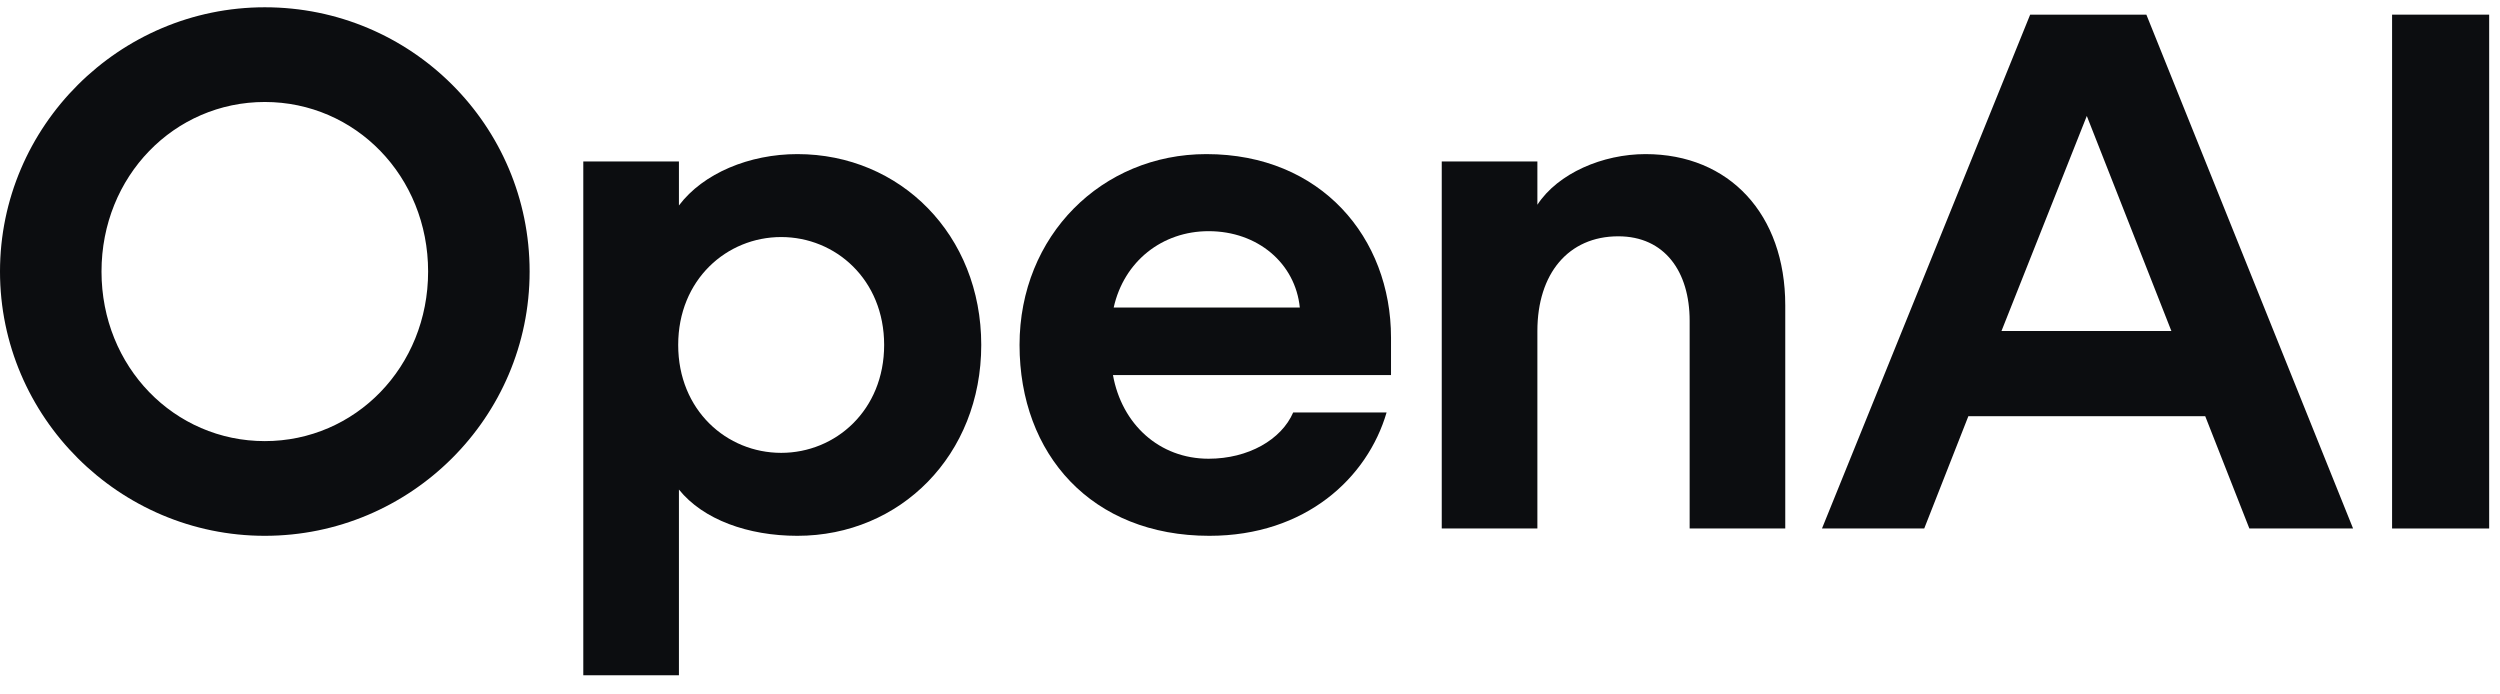 <svg xmlns="http://www.w3.org/2000/svg" width="126" height="35" viewBox="0 0 126 35" fill="none"><g clip-path="url(#clip0_64_275)"><path d="M13.346 0.367C6.006 0.367 0 6.361 0 13.686C0 21.011 6.006 27.005 13.346 27.005C20.687 27.005 26.693 21.048 26.693 13.686C26.693 6.324 20.724 0.367 13.346 0.367ZM13.346 22.232C8.786 22.232 5.116 18.495 5.116 13.686C5.116 8.876 8.786 5.14 13.346 5.14C17.907 5.14 21.577 8.876 21.577 13.686C21.577 18.495 17.907 22.232 13.346 22.232Z" fill="#0C0D10"/><path d="M40.187 7.767C37.777 7.767 35.441 8.729 34.218 10.356V8.137H29.398V34.034H34.218V24.674C35.441 26.191 37.703 27.005 40.187 27.005C45.377 27.005 49.455 22.935 49.455 17.386C49.455 11.836 45.377 7.767 40.187 7.767ZM39.371 22.824C36.628 22.824 34.181 20.678 34.181 17.386C34.181 14.093 36.628 11.947 39.371 11.947C42.115 11.947 44.561 14.093 44.561 17.386C44.561 20.678 42.115 22.824 39.371 22.824Z" fill="#0C0D10"/><path d="M60.801 7.767C55.537 7.767 51.385 11.873 51.385 17.386C51.385 22.898 55.018 27.005 60.95 27.005C65.806 27.005 68.921 24.082 69.884 20.789H65.176C64.583 22.158 62.915 23.12 60.913 23.12C58.429 23.12 56.538 21.381 56.093 18.902H70.107V17.016C70.107 11.984 66.585 7.767 60.801 7.767ZM56.13 15.499C56.649 13.168 58.577 11.651 60.913 11.651C63.397 11.651 65.287 13.279 65.51 15.499H56.13Z" fill="#0C0D10"/><path d="M82.933 7.767C80.783 7.767 78.522 8.729 77.484 10.319V8.137H72.664V26.635H77.484V16.683C77.484 13.797 79.041 11.91 81.562 11.91C83.897 11.91 85.158 13.686 85.158 16.165V26.635H89.977V15.388C89.977 10.8 87.16 7.767 82.933 7.767Z" fill="#0C0D10"/><path d="M102.32 0.738L91.828 26.636H96.981L99.206 20.975H111.143L113.368 26.636H118.595L108.177 0.738H102.32ZM100.874 16.684L105.175 5.844L109.438 16.684H100.874Z" fill="#0C0D10"/><path d="M125.454 0.738H120.561V26.636H125.454V0.738Z" fill="#0C0D10"/></g><defs><clipPath id="clip0_64_275"><rect width="126" height="35" fill="white"/></clipPath></defs></svg>